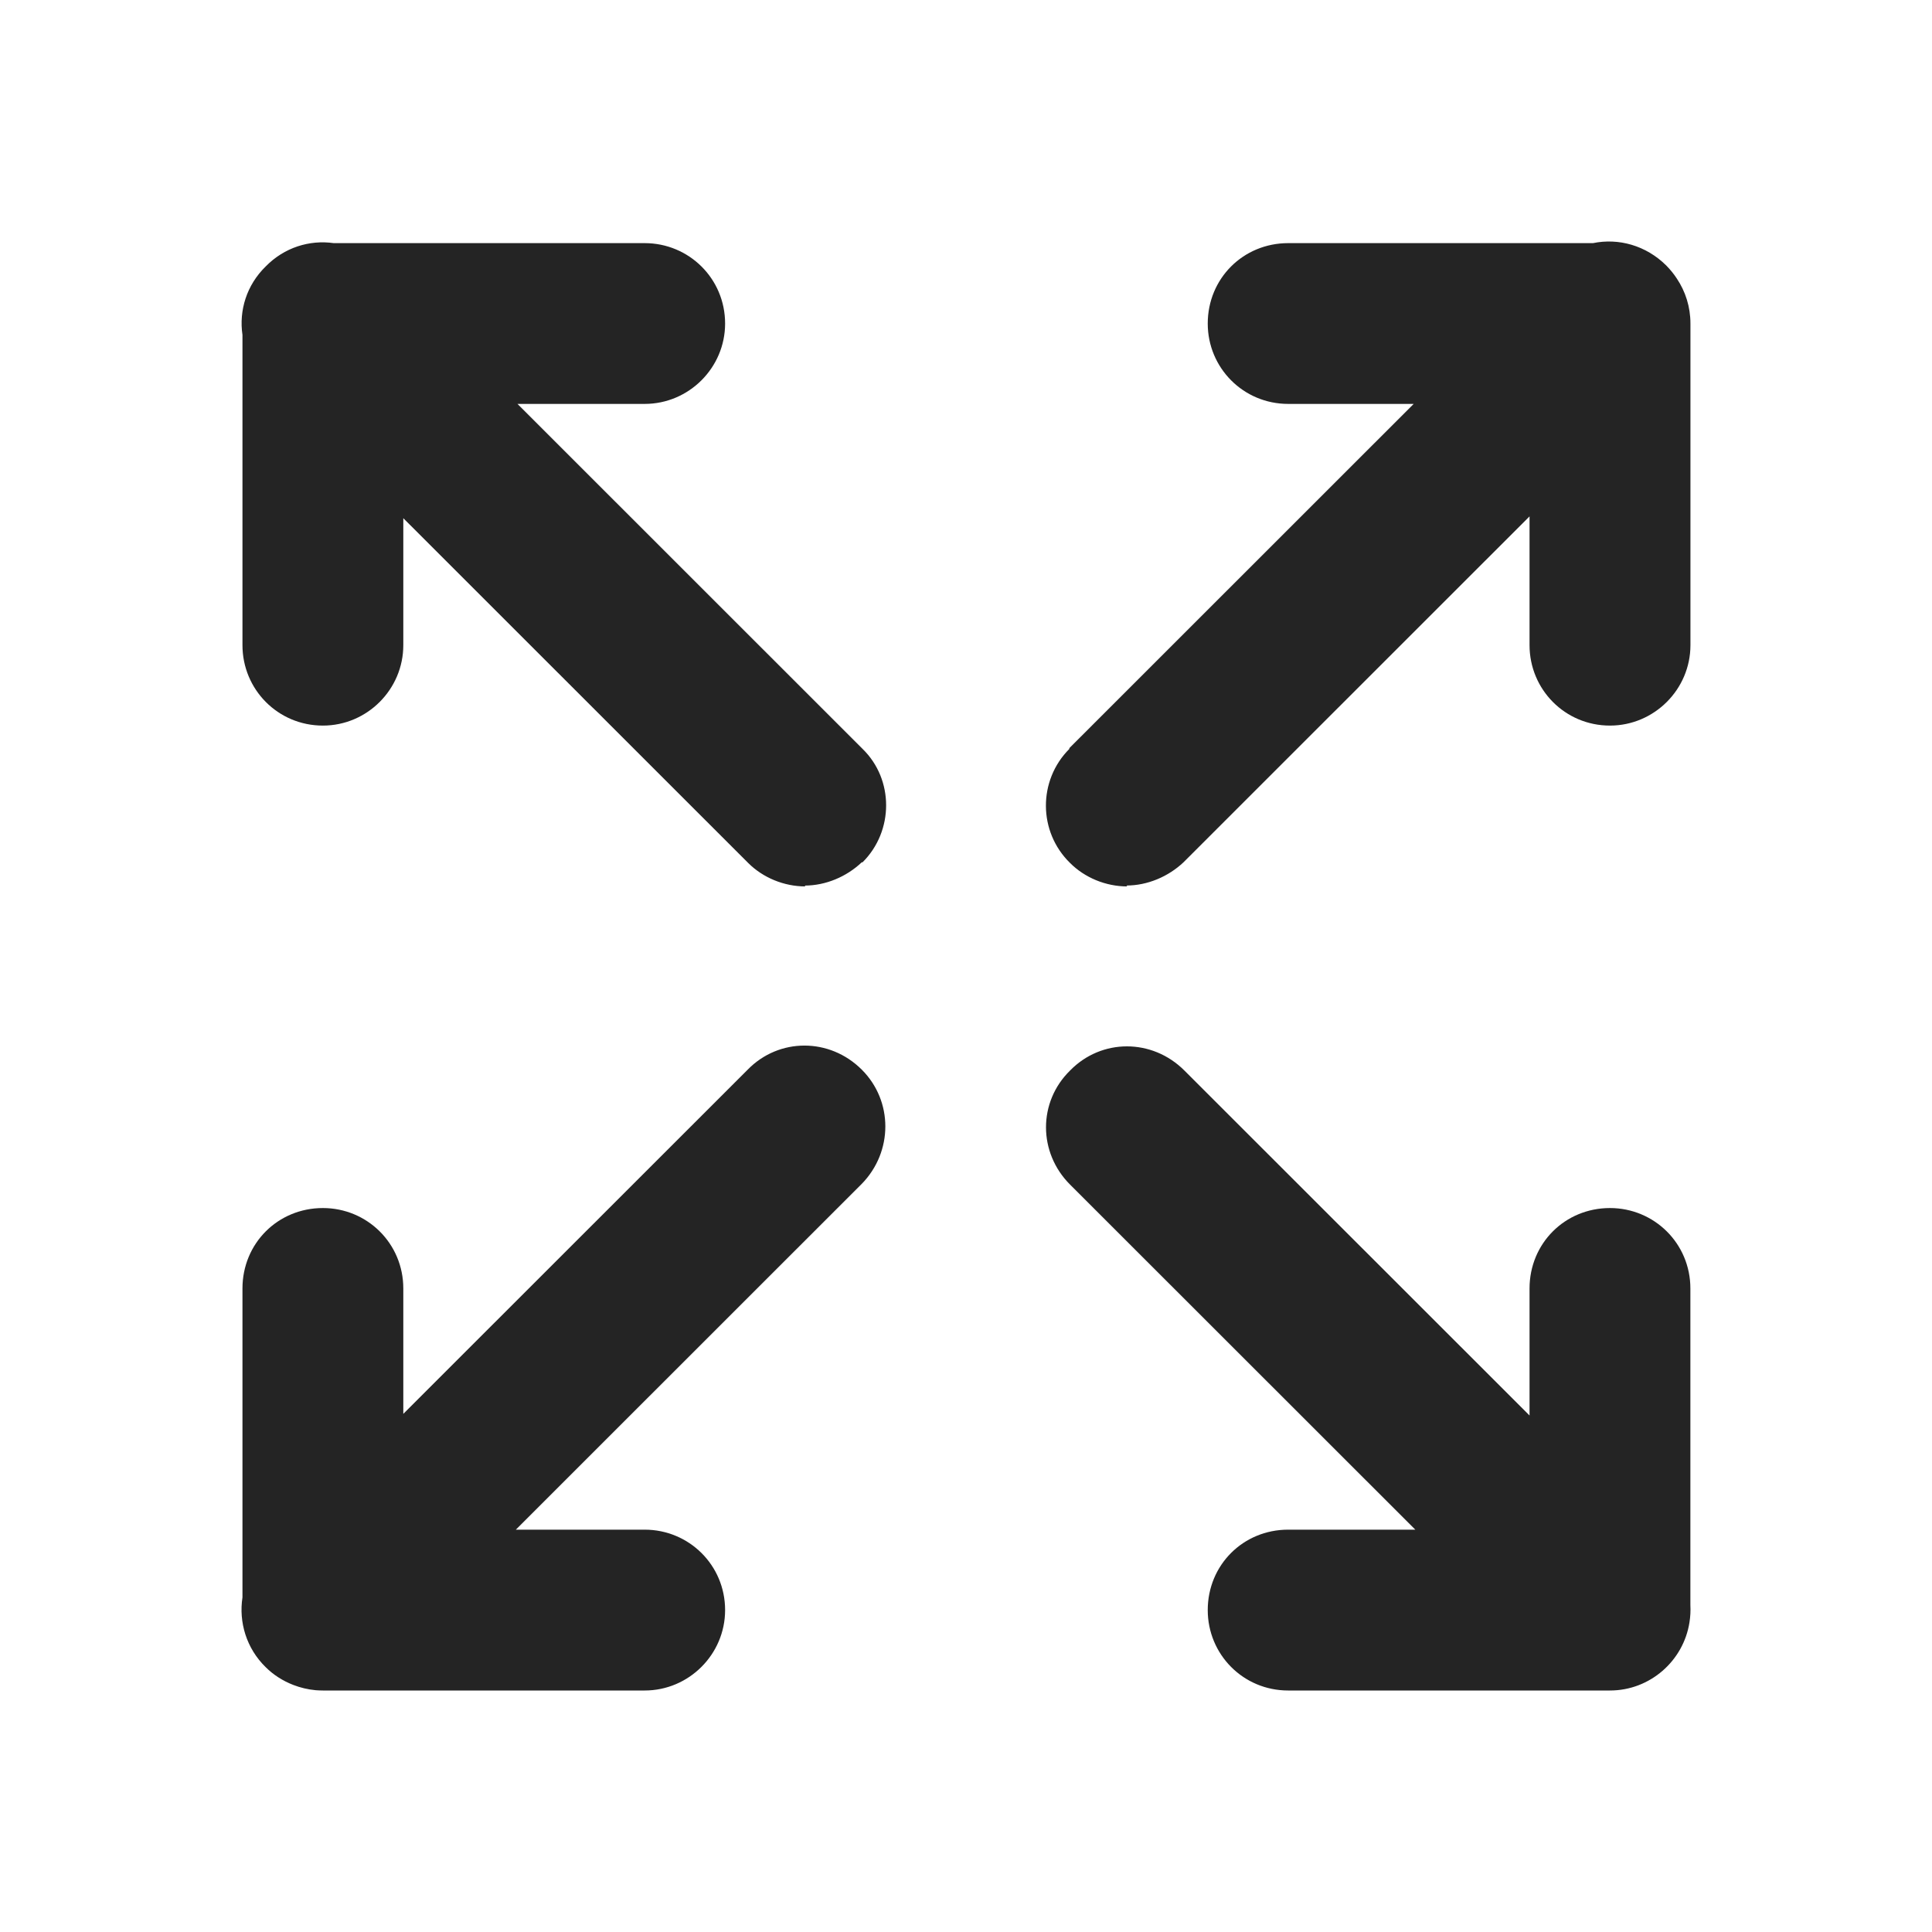 <svg width="32" height="32" viewBox="0 0 32 32" fill="none" xmlns="http://www.w3.org/2000/svg">
<g id="Arrows / Arrows Maximize">
<path id="Style" fill-rule="evenodd" clip-rule="evenodd" d="M17.725 14.295C17.965 14.535 18.312 14.682 18.671 14.682L18.658 14.667C19.005 14.667 19.351 14.52 19.604 14.281L25.334 8.553V10.686C25.334 11.418 25.92 12.018 26.666 12.018C27.399 12.018 27.999 11.418 27.999 10.686V5.359C27.999 5.082 27.916 4.827 27.775 4.616C27.725 4.539 27.666 4.466 27.599 4.398C27.263 4.064 26.807 3.94 26.385 4.027H21.337C20.591 4.027 20.004 4.613 20.004 5.359C20.004 6.091 20.591 6.69 21.337 6.69H23.415L17.712 12.391V12.404C17.192 12.924 17.192 13.776 17.725 14.295ZM10.678 28H5.348H5.347L5.347 28C5.307 28 5.267 27.998 5.227 27.995C5.098 27.983 4.974 27.953 4.858 27.908C4.685 27.841 4.528 27.741 4.401 27.614C4.08 27.301 3.953 26.867 4.016 26.458V21.341C4.016 20.595 4.602 20.009 5.348 20.009C6.081 20.009 6.68 20.595 6.68 21.341V23.418L12.383 17.718C12.902 17.185 13.742 17.185 14.274 17.717C14.794 18.236 14.794 19.075 14.274 19.608L8.544 25.336H10.678C11.41 25.336 12.01 25.922 12.01 26.668C12.01 27.401 11.41 28 10.678 28ZM26.666 28H21.336C20.59 28 20.004 27.401 20.004 26.668C20.004 25.922 20.59 25.336 21.336 25.336H23.442L17.725 19.622C17.192 19.09 17.192 18.251 17.724 17.731C18.244 17.198 19.083 17.198 19.616 17.73L25.334 23.445V21.341C25.334 20.595 25.92 20.009 26.666 20.009C27.399 20.009 27.998 20.595 27.998 21.341V26.583C28.003 26.679 27.998 26.776 27.983 26.871C27.884 27.508 27.33 28 26.666 28ZM5.348 12.018C4.602 12.018 4.016 11.418 4.016 10.686V5.547C3.956 5.144 4.084 4.722 4.401 4.413C4.708 4.099 5.126 3.97 5.527 4.027H10.678C11.41 4.027 12.01 4.613 12.01 5.359C12.01 6.091 11.41 6.69 10.678 6.69H8.571L14.287 12.404C14.807 12.91 14.807 13.763 14.287 14.282H14.274C14.021 14.522 13.675 14.668 13.328 14.668L13.341 14.682C12.982 14.682 12.635 14.535 12.395 14.296L6.68 8.583V10.686C6.68 11.418 6.081 12.018 5.348 12.018Z" fill="#242424"/>
</g>
</svg>

